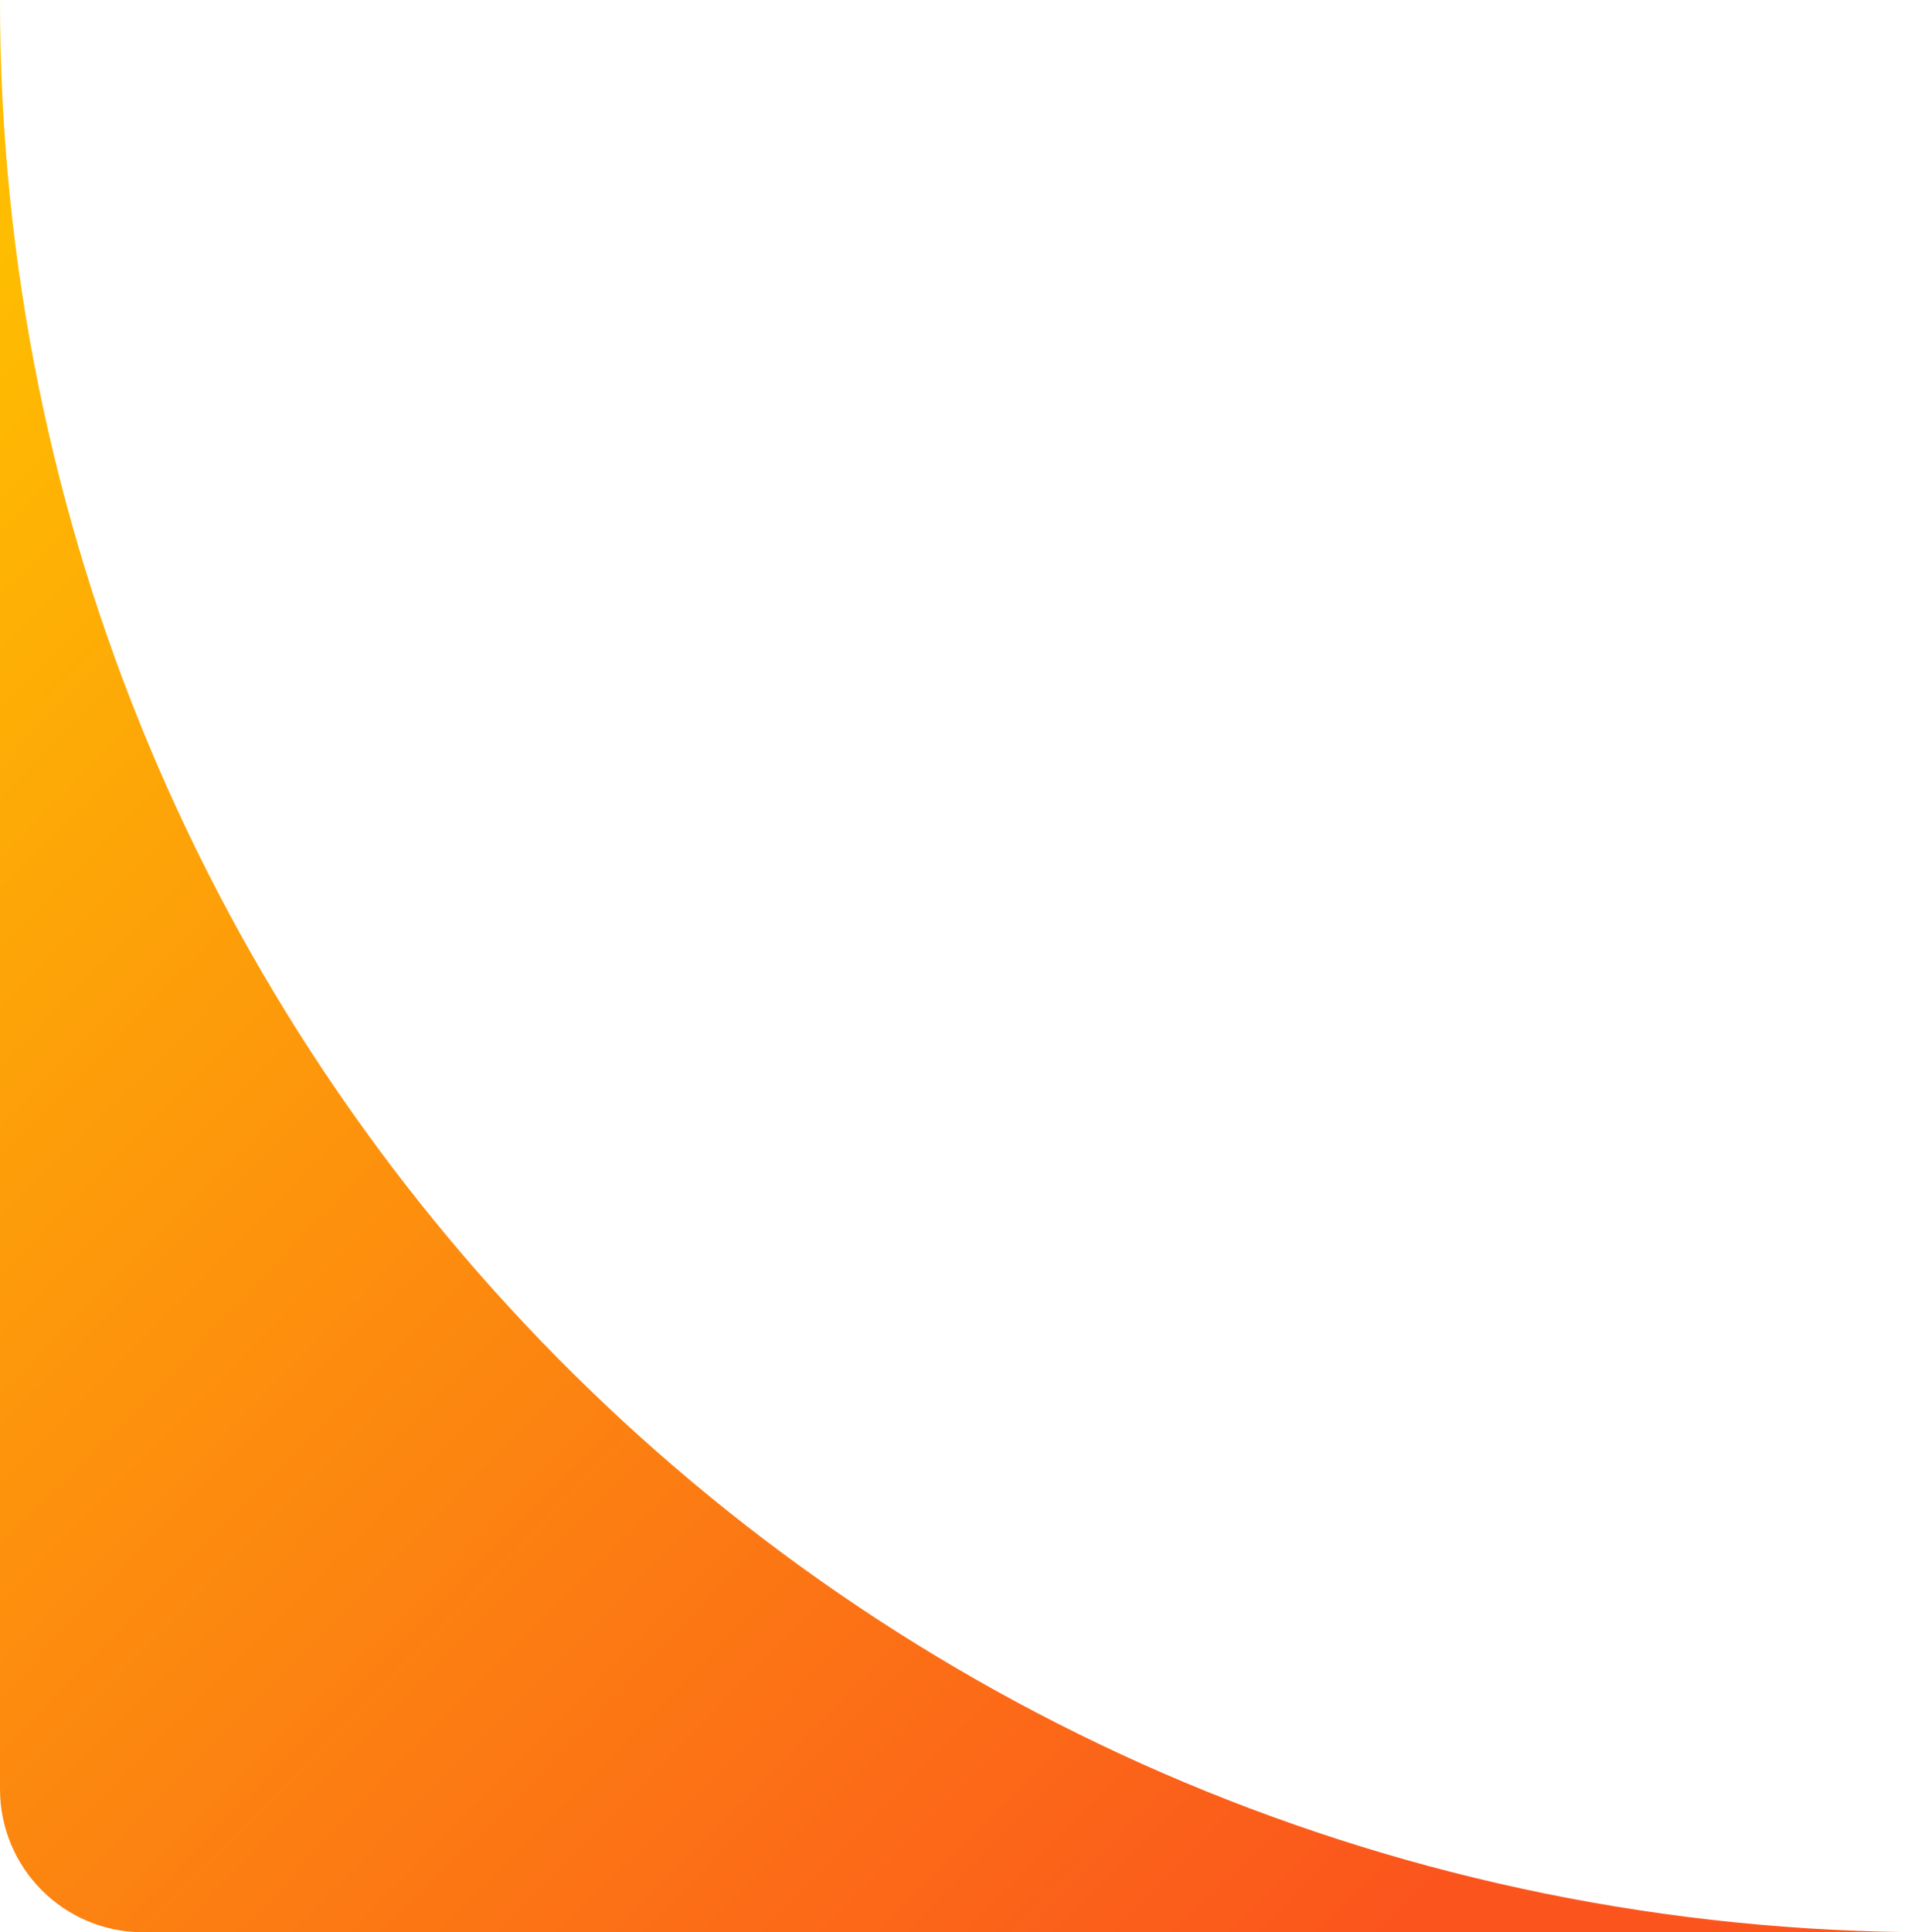 <svg width="214" height="216" viewBox="0 0 214 216" fill="none" xmlns="http://www.w3.org/2000/svg">
<path fill-rule="evenodd" clip-rule="evenodd" d="M0 0V200C0 208.837 7.163 216 16 216H213.074V215.981C95.129 214.414 0 118.317 0 0Z" fill="url(#paint0_linear_934_5807)"/>
<defs>
<linearGradient id="paint0_linear_934_5807" x1="13.577" y1="13.833" x2="186.729" y2="184.187" gradientUnits="userSpaceOnUse">
<stop stop-color="#FEBD01"/>
<stop offset="1" stop-color="#FB551D"/>
</linearGradient>
</defs>
</svg>
